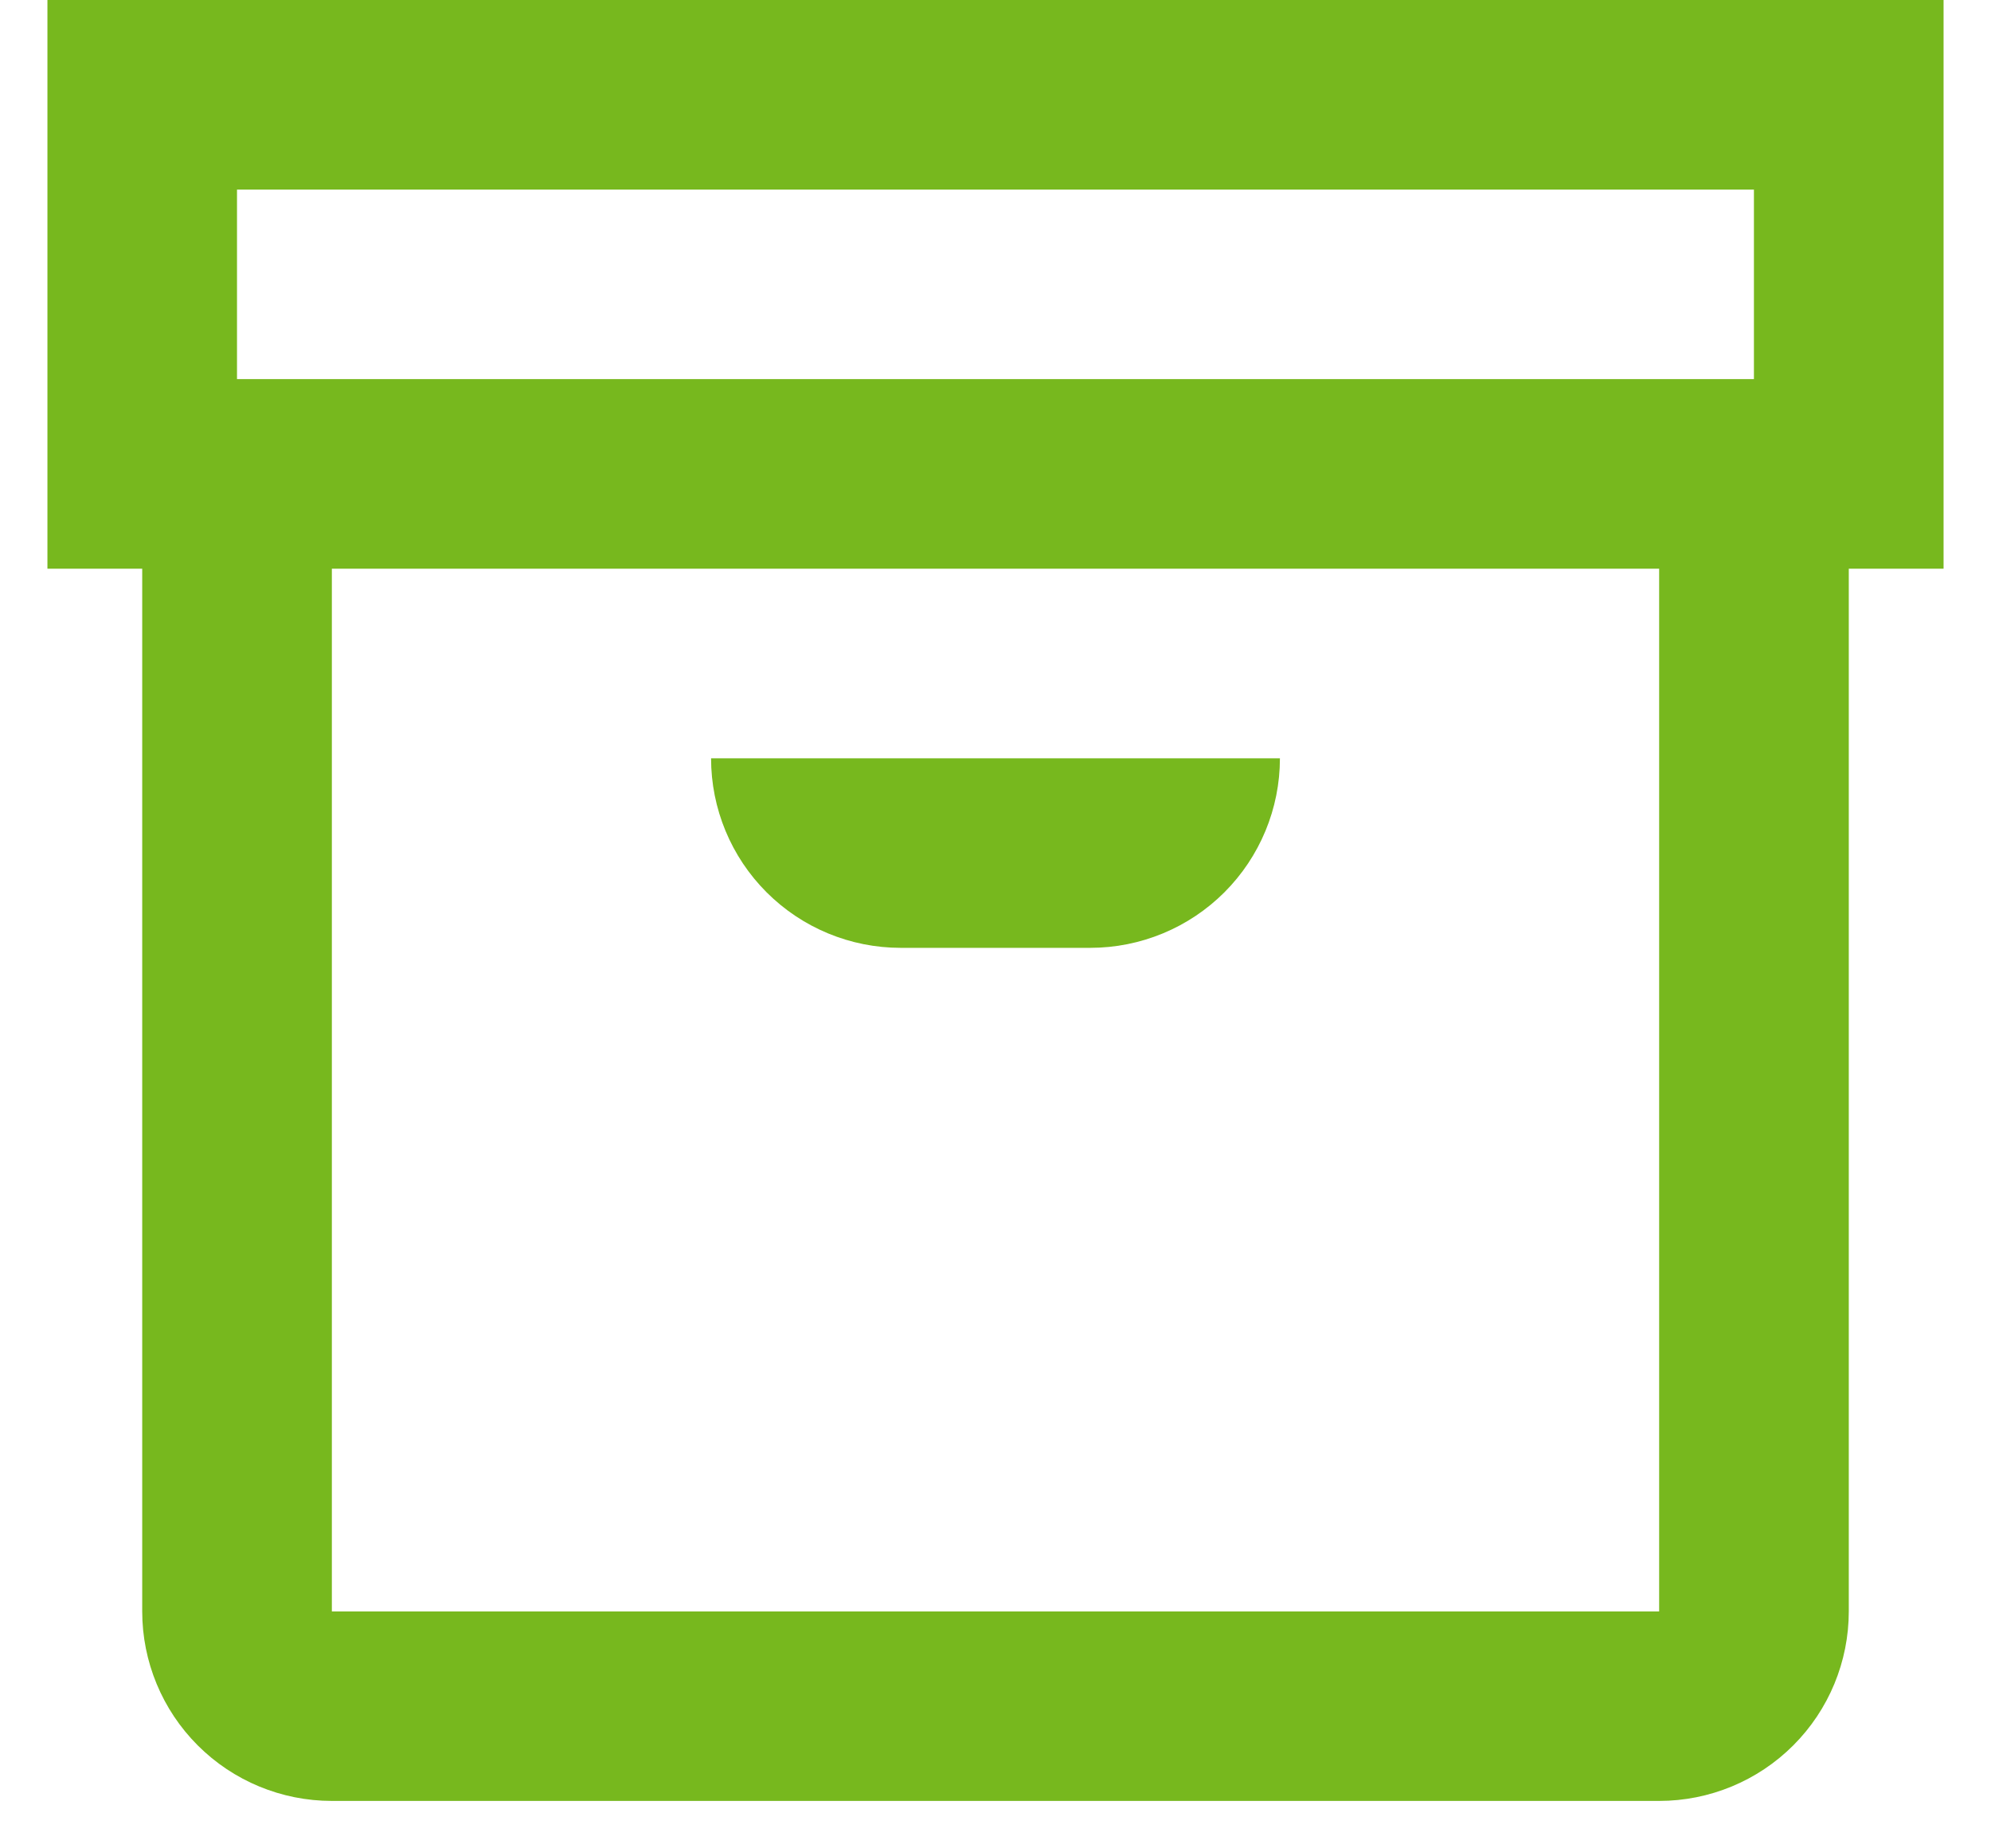 <svg width="28" height="26" viewBox="0 0 28 26" fill="none" xmlns="http://www.w3.org/2000/svg">
<path d="M27.333 0H0.667V8H2V22.667C2 23.374 2.281 24.052 2.781 24.552C3.281 25.052 3.959 25.333 4.667 25.333H23.333C24.04 25.333 24.719 25.052 25.219 24.552C25.719 24.052 26 23.374 26 22.667V8H27.333V0ZM3.333 2.667H24.666V5.333H3.333V2.667ZM23.333 22.667H4.667V8H23.333V22.667ZM10 10.667H18C18 11.374 17.719 12.052 17.219 12.552C16.719 13.052 16.04 13.333 15.333 13.333H12.666C11.959 13.333 11.281 13.052 10.781 12.552C10.281 12.052 10 11.374 10 10.667Z" fill="#77B81E"/>
</svg>
